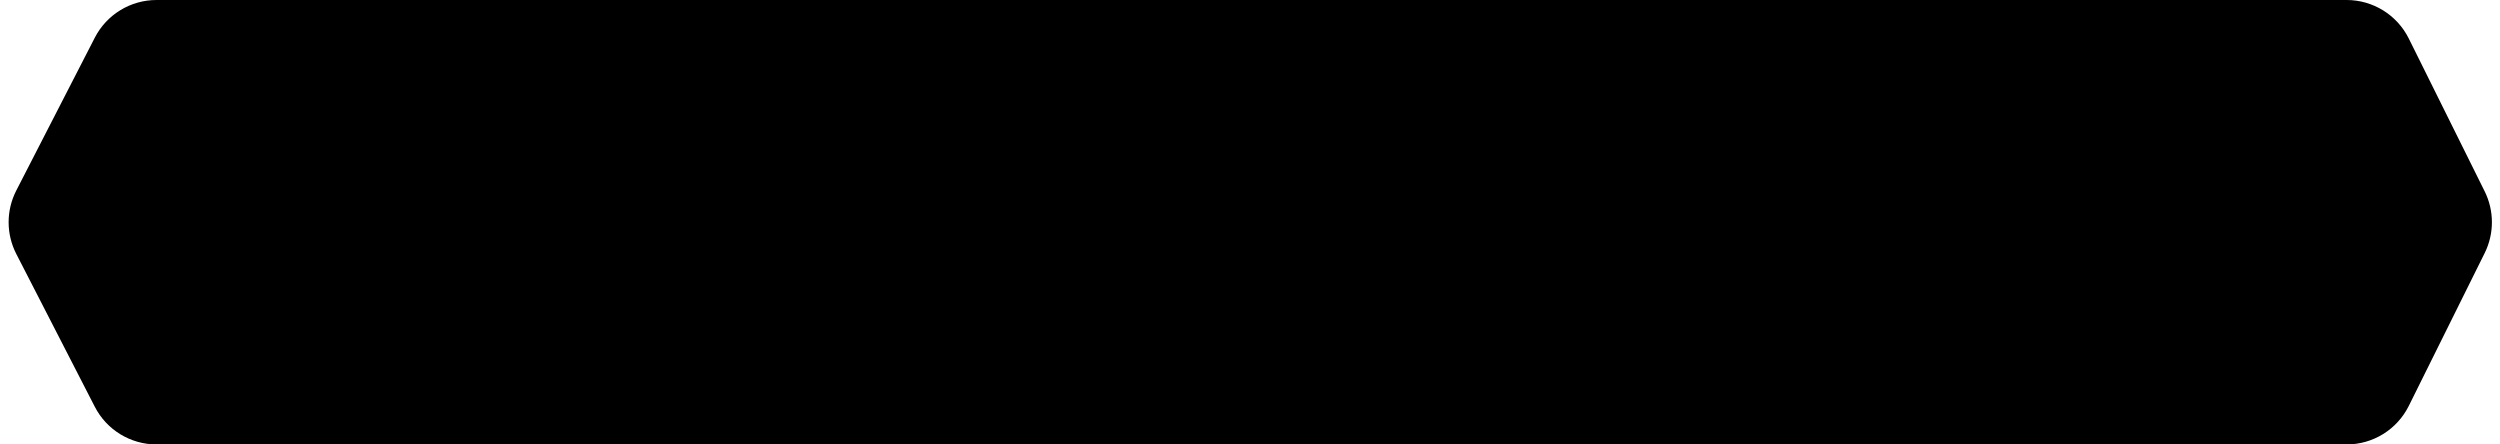 <?xml version="1.0" encoding="UTF-8"?> <svg xmlns="http://www.w3.org/2000/svg" width="360" height="64" viewBox="0 0 360 64" fill="none"> <path d="M13.649 5.431C15.361 2.096 18.795 0 22.544 0H337.91C341.708 0 345.178 2.151 346.867 5.552L357.791 27.552C359.183 30.354 359.183 33.646 357.791 36.448L346.867 58.448C345.178 61.849 341.708 64 337.91 64H22.544C18.795 64 15.361 61.904 13.649 58.569L2.347 36.569C0.874 33.701 0.874 30.299 2.347 27.431L13.649 5.431Z" fill="black"></path> </svg> 